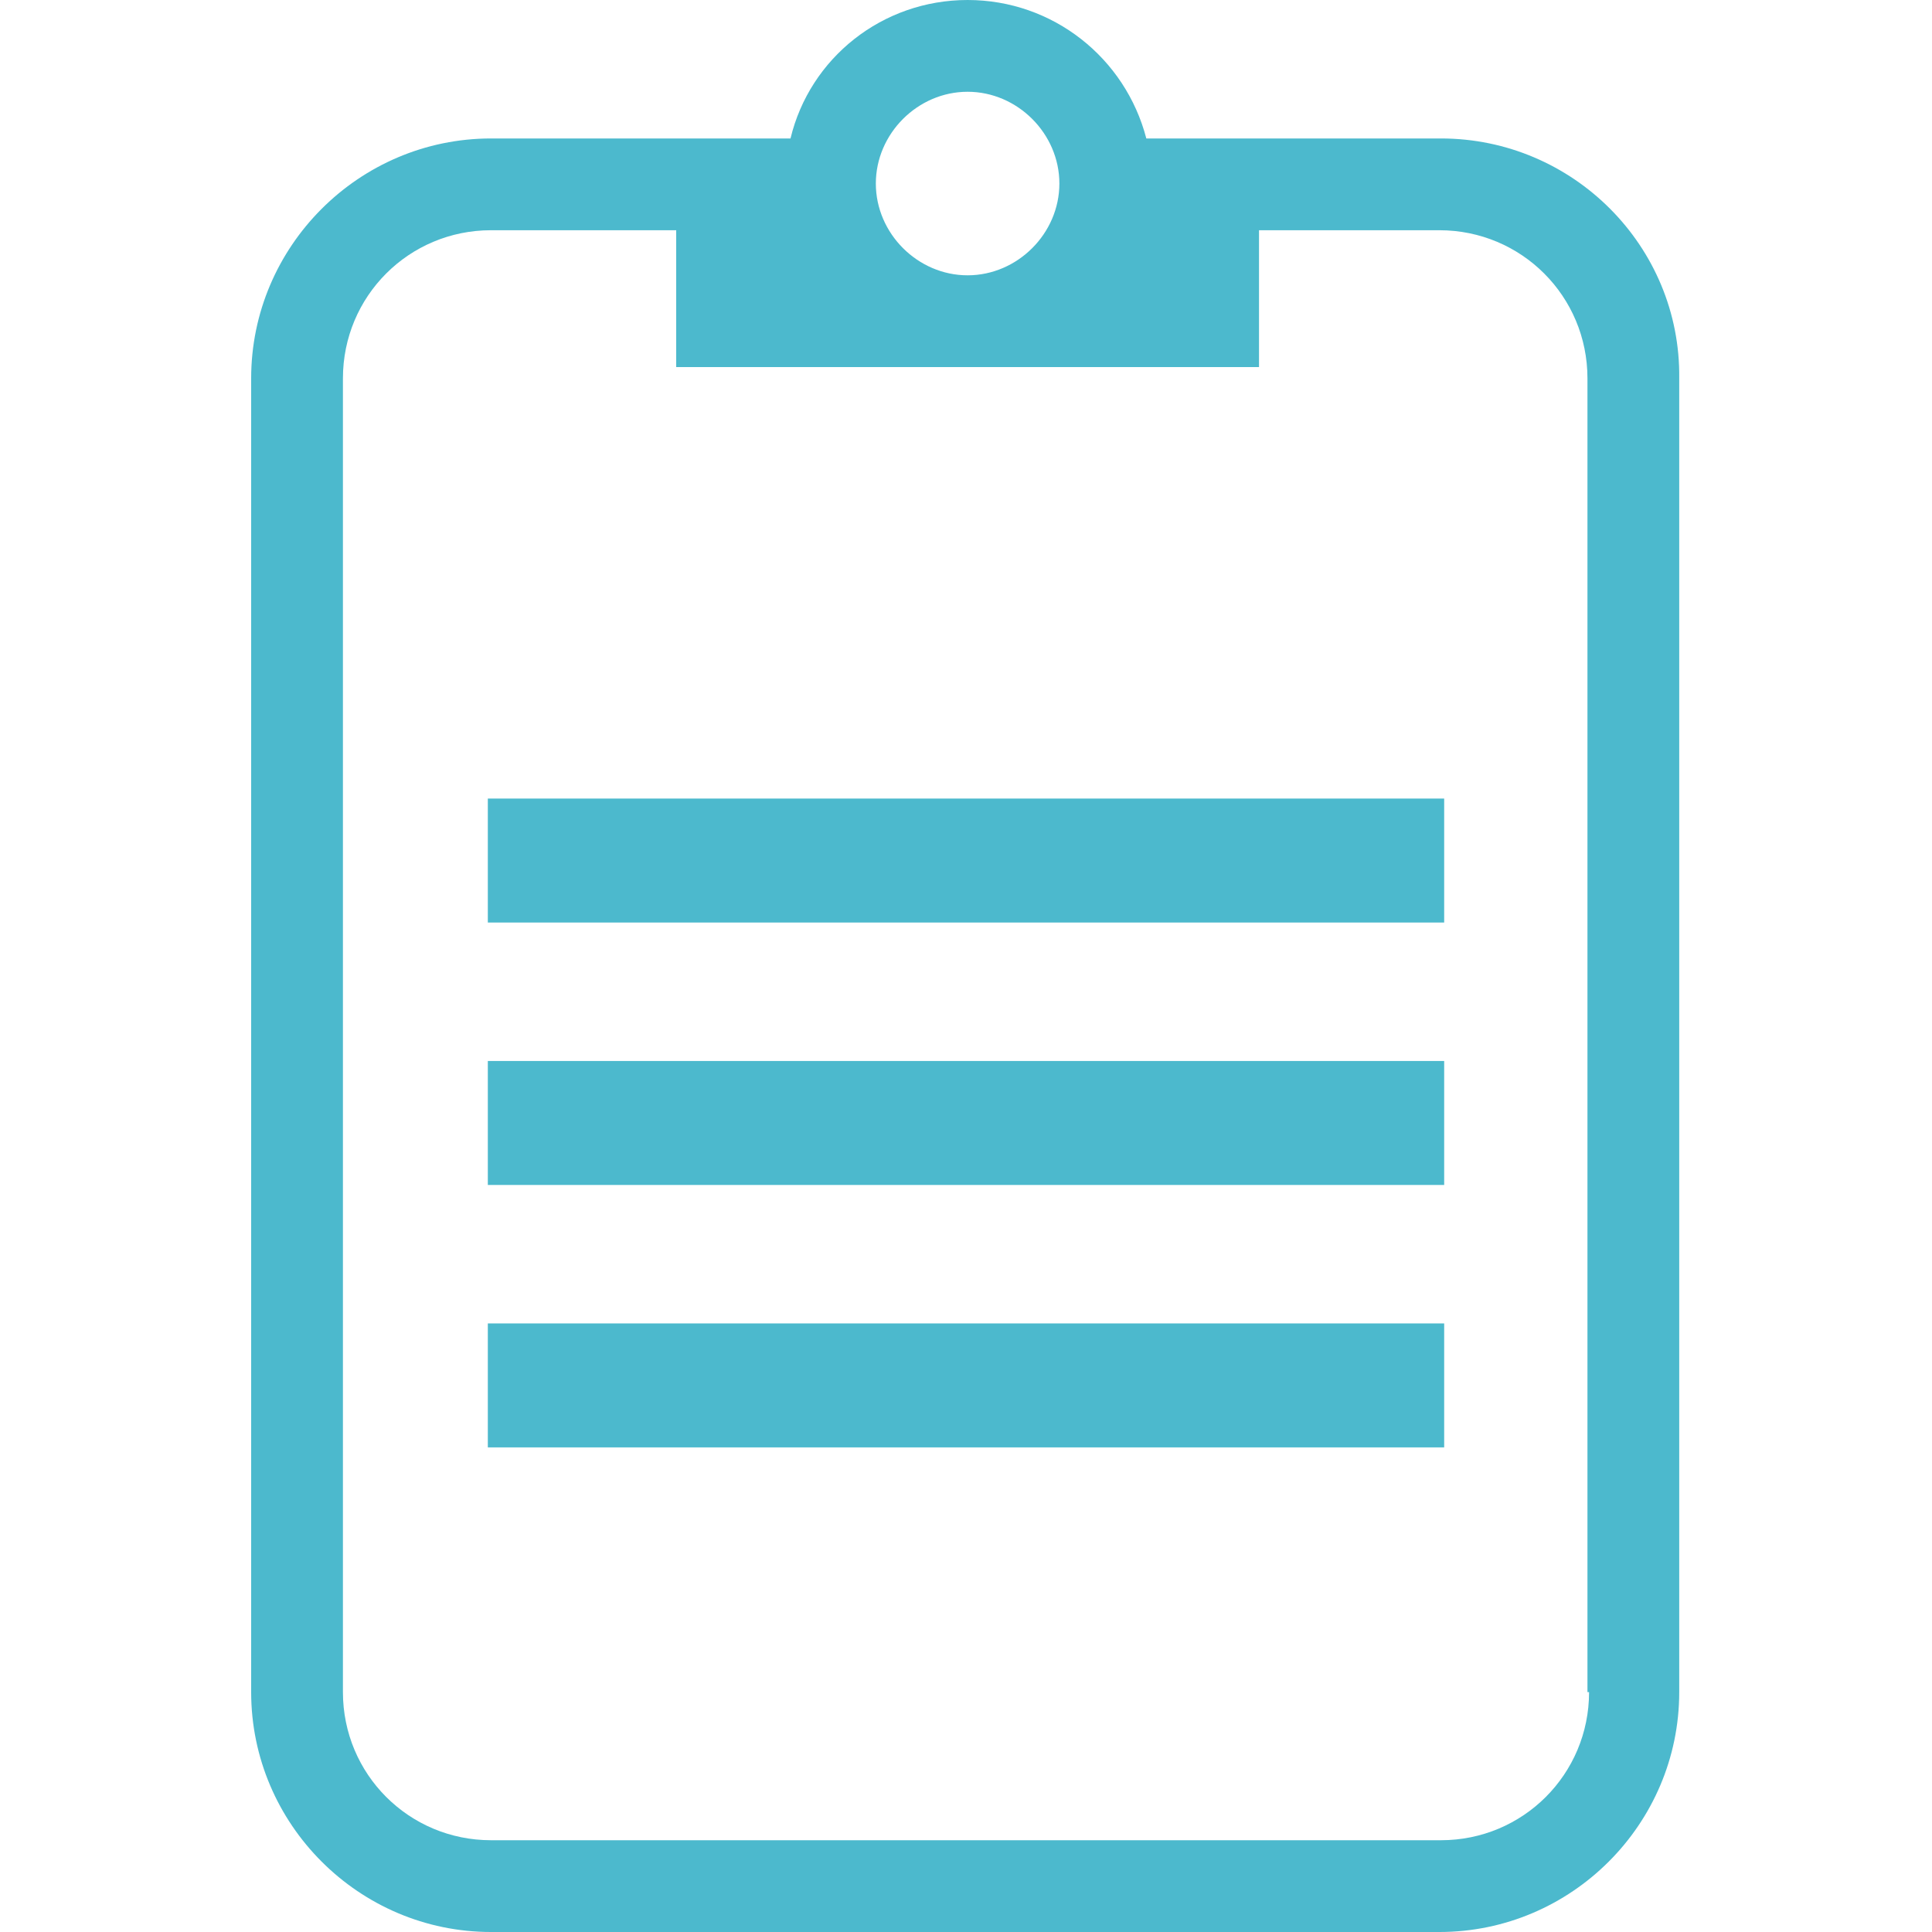 <?xml version="1.0" encoding="utf-8"?>
<!-- Generator: Adobe Illustrator 22.1.0, SVG Export Plug-In . SVG Version: 6.00 Build 0)  -->
<svg version="1.1" id="Layer_1" xmlns="http://www.w3.org/2000/svg" xmlns:xlink="http://www.w3.org/1999/xlink" x="0px" y="0px"
	 width="120px" height="120px" viewBox="0 0 120 120" style="enable-background:new 0 0 120 120;" xml:space="preserve">
<style type="text/css">
	.st0{fill:#4CB9CD;}
</style>
<g id="compliance">
	<rect x="30.3" y="49.6" class="st0" width="59.4" height="7.7"/>
	<rect x="30.3" y="65.9" class="st0" width="59.4" height="7.7"/>
	<rect x="30.3" y="82.2" class="st0" width="59.4" height="7.7"/>
	<path class="st0" d="M89.5,8.6H71.2C69.9,3.6,65.4,0,60.1,0s-9.8,3.6-11,8.6H30.5c-8.2,0-14.9,6.7-14.9,14.9v81.6
		c0,8.2,6.7,14.9,14.9,14.9h58.9c8.2,0,14.9-6.7,14.9-14.9V23.5C104.4,15.3,97.7,8.6,89.5,8.6z M60.1,5.7c3.1,0,5.7,2.6,5.7,5.7
		s-2.6,5.7-5.7,5.7c-3.1,0-5.7-2.6-5.7-5.7S57,5.7,60.1,5.7z M98.7,105.1c0,5.1-4.1,9.2-9.2,9.2h-59c-5.1,0-9.2-4.1-9.2-9.2V23.5
		c0-5.1,4.1-9.2,9.2-9.2H42v8.5h17.5c0.2,0,0.4,0,0.6,0c0.2,0,0.4,0,0.6,0h17.5v-8.5h11.2c5.1,0,9.2,4.1,9.2,9.2v81.6H98.7z"/>
</g>
</svg>
